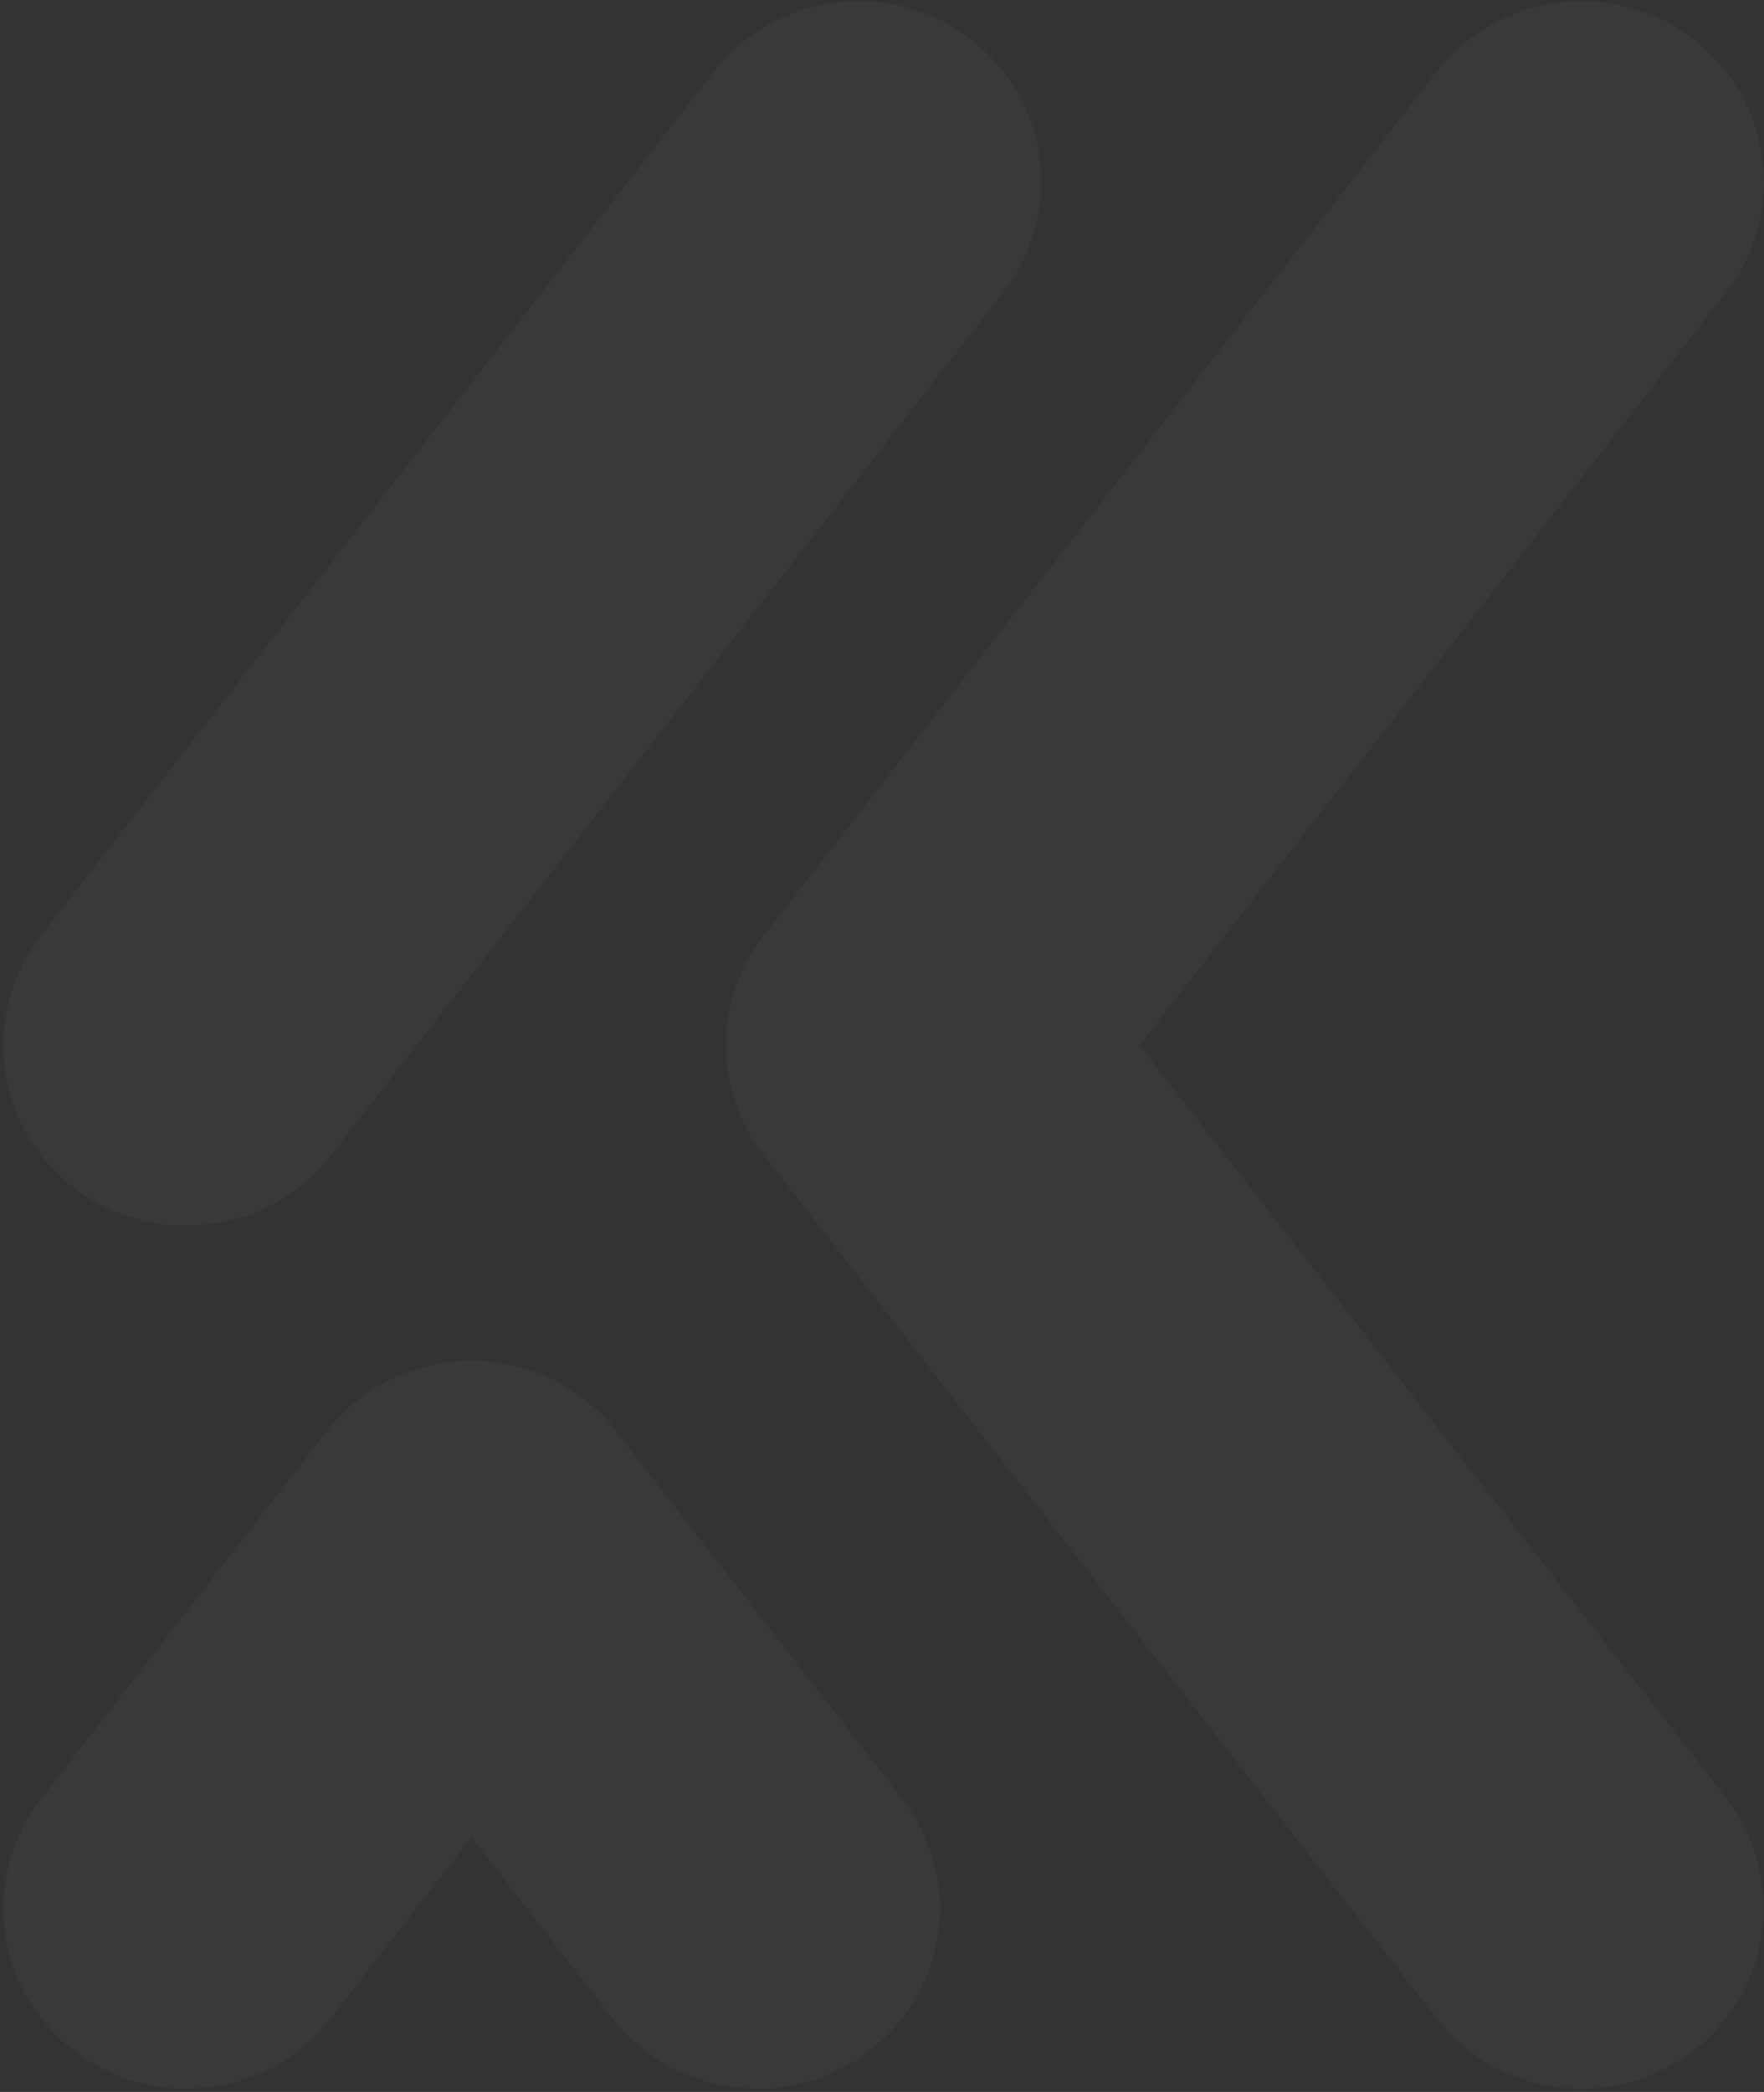 <svg width="388" height="460" viewBox="0 0 388 460" fill="none" xmlns="http://www.w3.org/2000/svg">
<rect x="0" y="0" width="388" height="460" fill="#333333" stroke="none"/>
<g opacity="0.03">
<path d="M168.101 254.135C154.528 236.777 157.779 211.816 175.326 198.391C192.896 184.965 218.131 188.18 231.703 205.538L379.619 395.255C393.06 412.613 389.941 437.574 372.393 450.999C354.824 464.425 329.589 461.209 315.994 443.852L168.101 254.135Z" fill="url(#paint0_linear_261_61)"/>
<path d="M71.862 363.15C58.422 345.793 61.672 320.831 79.242 307.536C96.811 294.111 122.046 297.326 135.487 314.684L198.365 395.389C211.937 412.746 208.709 437.707 191.139 450.981C173.569 464.406 148.335 461.191 134.74 443.834L71.862 363.15Z" fill="url(#paint1_linear_261_61)"/>
<path d="M231.725 254.136C218.153 271.494 192.896 274.557 175.348 261.283C157.779 247.858 154.528 222.897 168.123 205.539L316.038 15.692C329.611 -1.666 354.868 -4.881 372.437 8.545C390.007 21.97 393.104 46.931 379.663 64.289L231.725 254.136Z" fill="url(#paint2_linear_261_61)"/>
<path d="M72.741 254.136C59.168 271.494 33.912 274.557 16.364 261.283C-1.206 247.858 -4.456 222.897 9.138 205.539L157.054 15.692C170.627 -1.666 195.883 -4.881 213.453 8.545C231.023 21.97 234.119 46.931 220.678 64.289L72.741 254.136Z" fill="url(#paint3_linear_261_61)"/>
<path d="M71.862 314.684C85.435 297.326 110.692 294.111 128.261 307.536C145.831 320.81 149.082 345.771 135.487 363.15L72.763 443.834C59.19 461.191 33.934 464.406 16.364 450.981C-1.206 437.707 -4.456 412.746 9.138 395.389L71.862 314.684Z" fill="url(#paint4_linear_261_61)"/>
</g>
<defs>
<linearGradient id="paint0_linear_261_61" x1="214.596" y1="172.307" x2="348.355" y2="523.891" gradientUnits="userSpaceOnUse">
<stop stop-color="white"/>
<stop offset="1" stop-color="white"/>
</linearGradient>
<linearGradient id="paint1_linear_261_61" x1="157.499" y1="479.014" x2="110.448" y2="264.323" gradientUnits="userSpaceOnUse">
<stop stop-color="white"/>
<stop offset="0" stop-color="white"/>
<stop offset="1" stop-color="white"/>
</linearGradient>
<linearGradient id="paint2_linear_261_61" x1="433.309" y1="3.29" x2="75.604" y2="305.078" gradientUnits="userSpaceOnUse">
<stop stop-color="white"/>
<stop offset="1" stop-color="white"/>
</linearGradient>
<linearGradient id="paint3_linear_261_61" x1="-34.272" y1="248.773" x2="276.077" y2="6.626" gradientUnits="userSpaceOnUse">
<stop stop-color="white"/>
<stop offset="1" stop-color="white"/>
</linearGradient>
<linearGradient id="paint4_linear_261_61" x1="83.225" y1="292.071" x2="55.269" y2="520.104" gradientUnits="userSpaceOnUse">
<stop stop-color="white"/>
<stop offset="1" stop-color="white"/>
</linearGradient>
</defs>
</svg>
